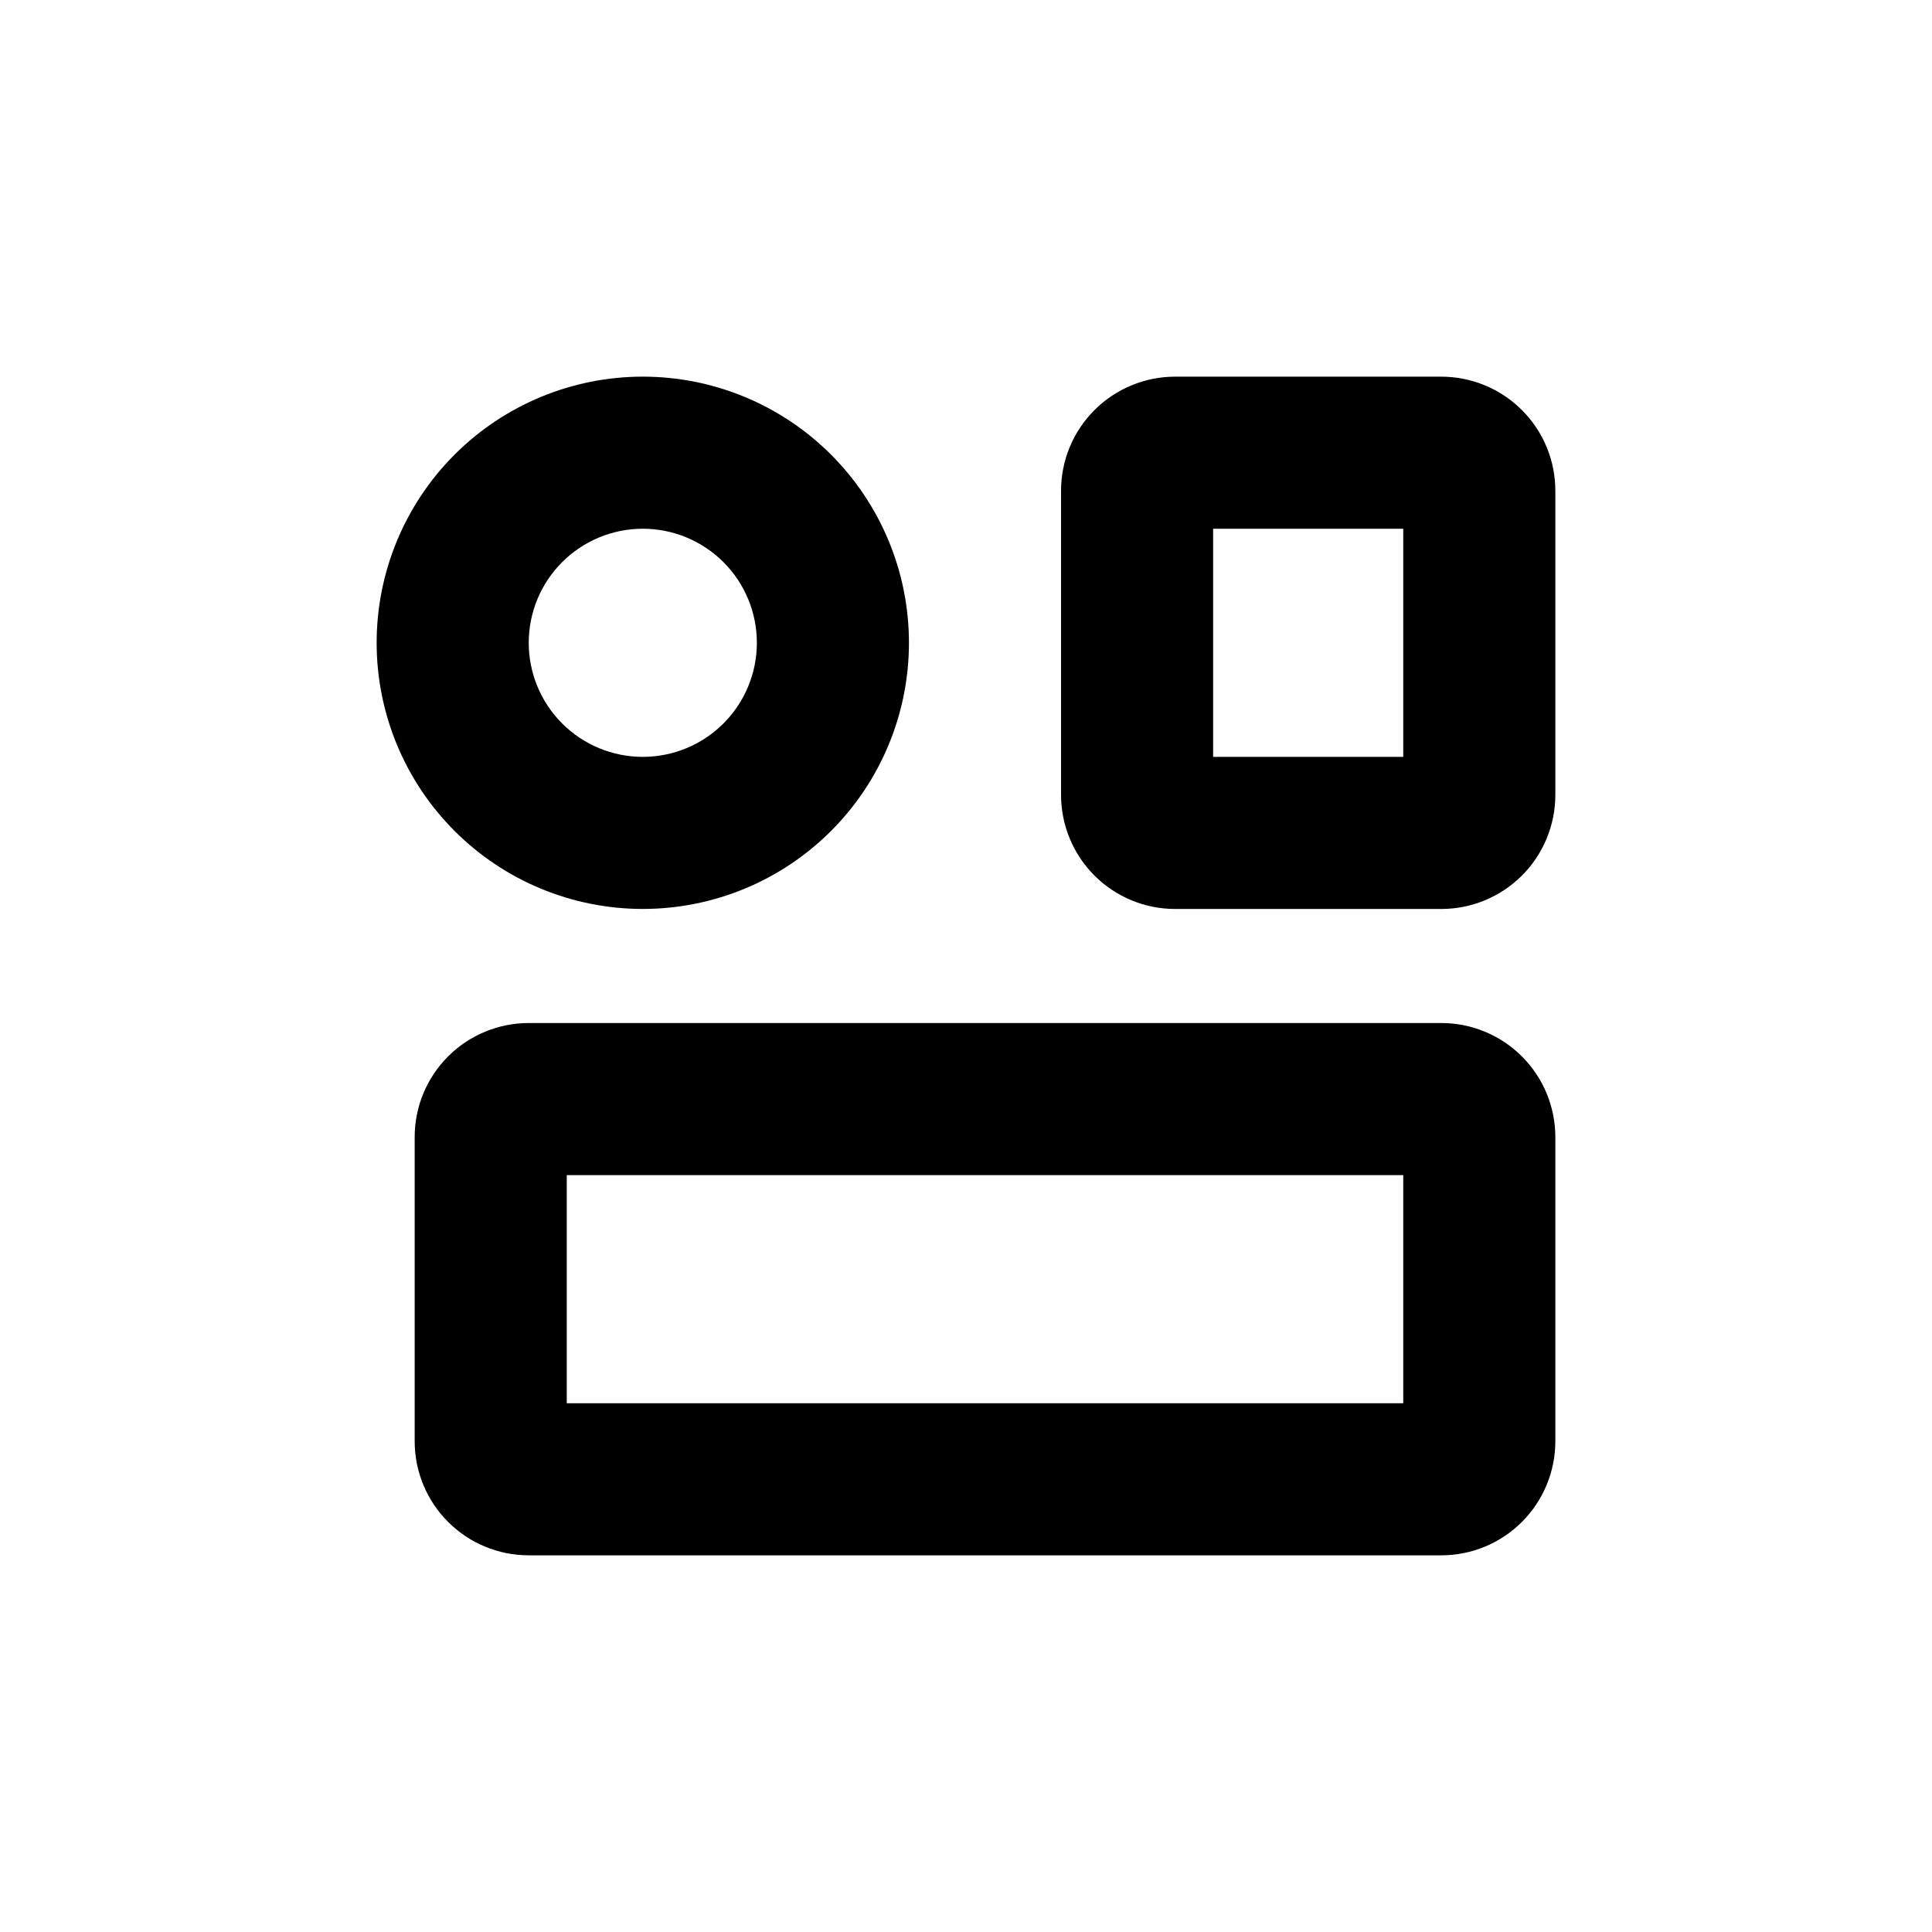 <?xml version="1.0" encoding="UTF-8"?>
<!-- Uploaded to: SVG Find, www.svgrepo.com, Generator: SVG Find Mixer Tools -->
<svg fill="#000000" width="800px" height="800px" version="1.1" viewBox="144 144 512 512" xmlns="http://www.w3.org/2000/svg">
 <g>
  <path d="m525.95 243.82h-70.531c-8.016 0-15.707 3.188-21.375 8.855s-8.855 13.355-8.855 21.375v80.609c0 8.016 3.188 15.707 8.855 21.375s13.359 8.852 21.375 8.852h70.531c8.02 0 15.707-3.184 21.375-8.852 5.672-5.668 8.855-13.359 8.855-21.375v-80.609c0-8.02-3.184-15.707-8.855-21.375-5.668-5.668-13.355-8.855-21.375-8.855zm-10.074 100.76h-50.383v-60.457h50.383z"/>
  <path d="m314.35 384.88c18.707 0 36.645-7.43 49.875-20.656 13.227-13.23 20.656-31.168 20.656-49.875 0-18.707-7.43-36.648-20.656-49.875-13.23-13.227-31.168-20.66-49.875-20.66-18.707 0-36.648 7.434-49.875 20.66-13.227 13.227-20.66 31.168-20.66 49.875 0 18.707 7.434 36.645 20.66 49.875 13.227 13.227 31.168 20.656 49.875 20.656zm0-100.76c8.016 0 15.707 3.188 21.375 8.855 5.668 5.668 8.852 13.355 8.852 21.375 0 8.016-3.184 15.707-8.852 21.375-5.668 5.668-13.359 8.852-21.375 8.852-8.02 0-15.707-3.184-21.375-8.852-5.668-5.668-8.855-13.359-8.855-21.375 0-8.02 3.188-15.707 8.855-21.375 5.668-5.668 13.355-8.855 21.375-8.855z"/>
  <path d="m525.95 415.11h-241.83c-8.016 0-15.703 3.184-21.375 8.852-5.668 5.672-8.852 13.359-8.852 21.375v80.609c0 8.02 3.184 15.707 8.852 21.375 5.672 5.672 13.359 8.855 21.375 8.855h241.83c8.02 0 15.707-3.184 21.375-8.855 5.672-5.668 8.855-13.355 8.855-21.375v-80.609c0-8.016-3.184-15.703-8.855-21.375-5.668-5.668-13.355-8.852-21.375-8.852zm-10.074 100.76h-221.68v-60.457h221.68z"/>
 </g>
</svg>